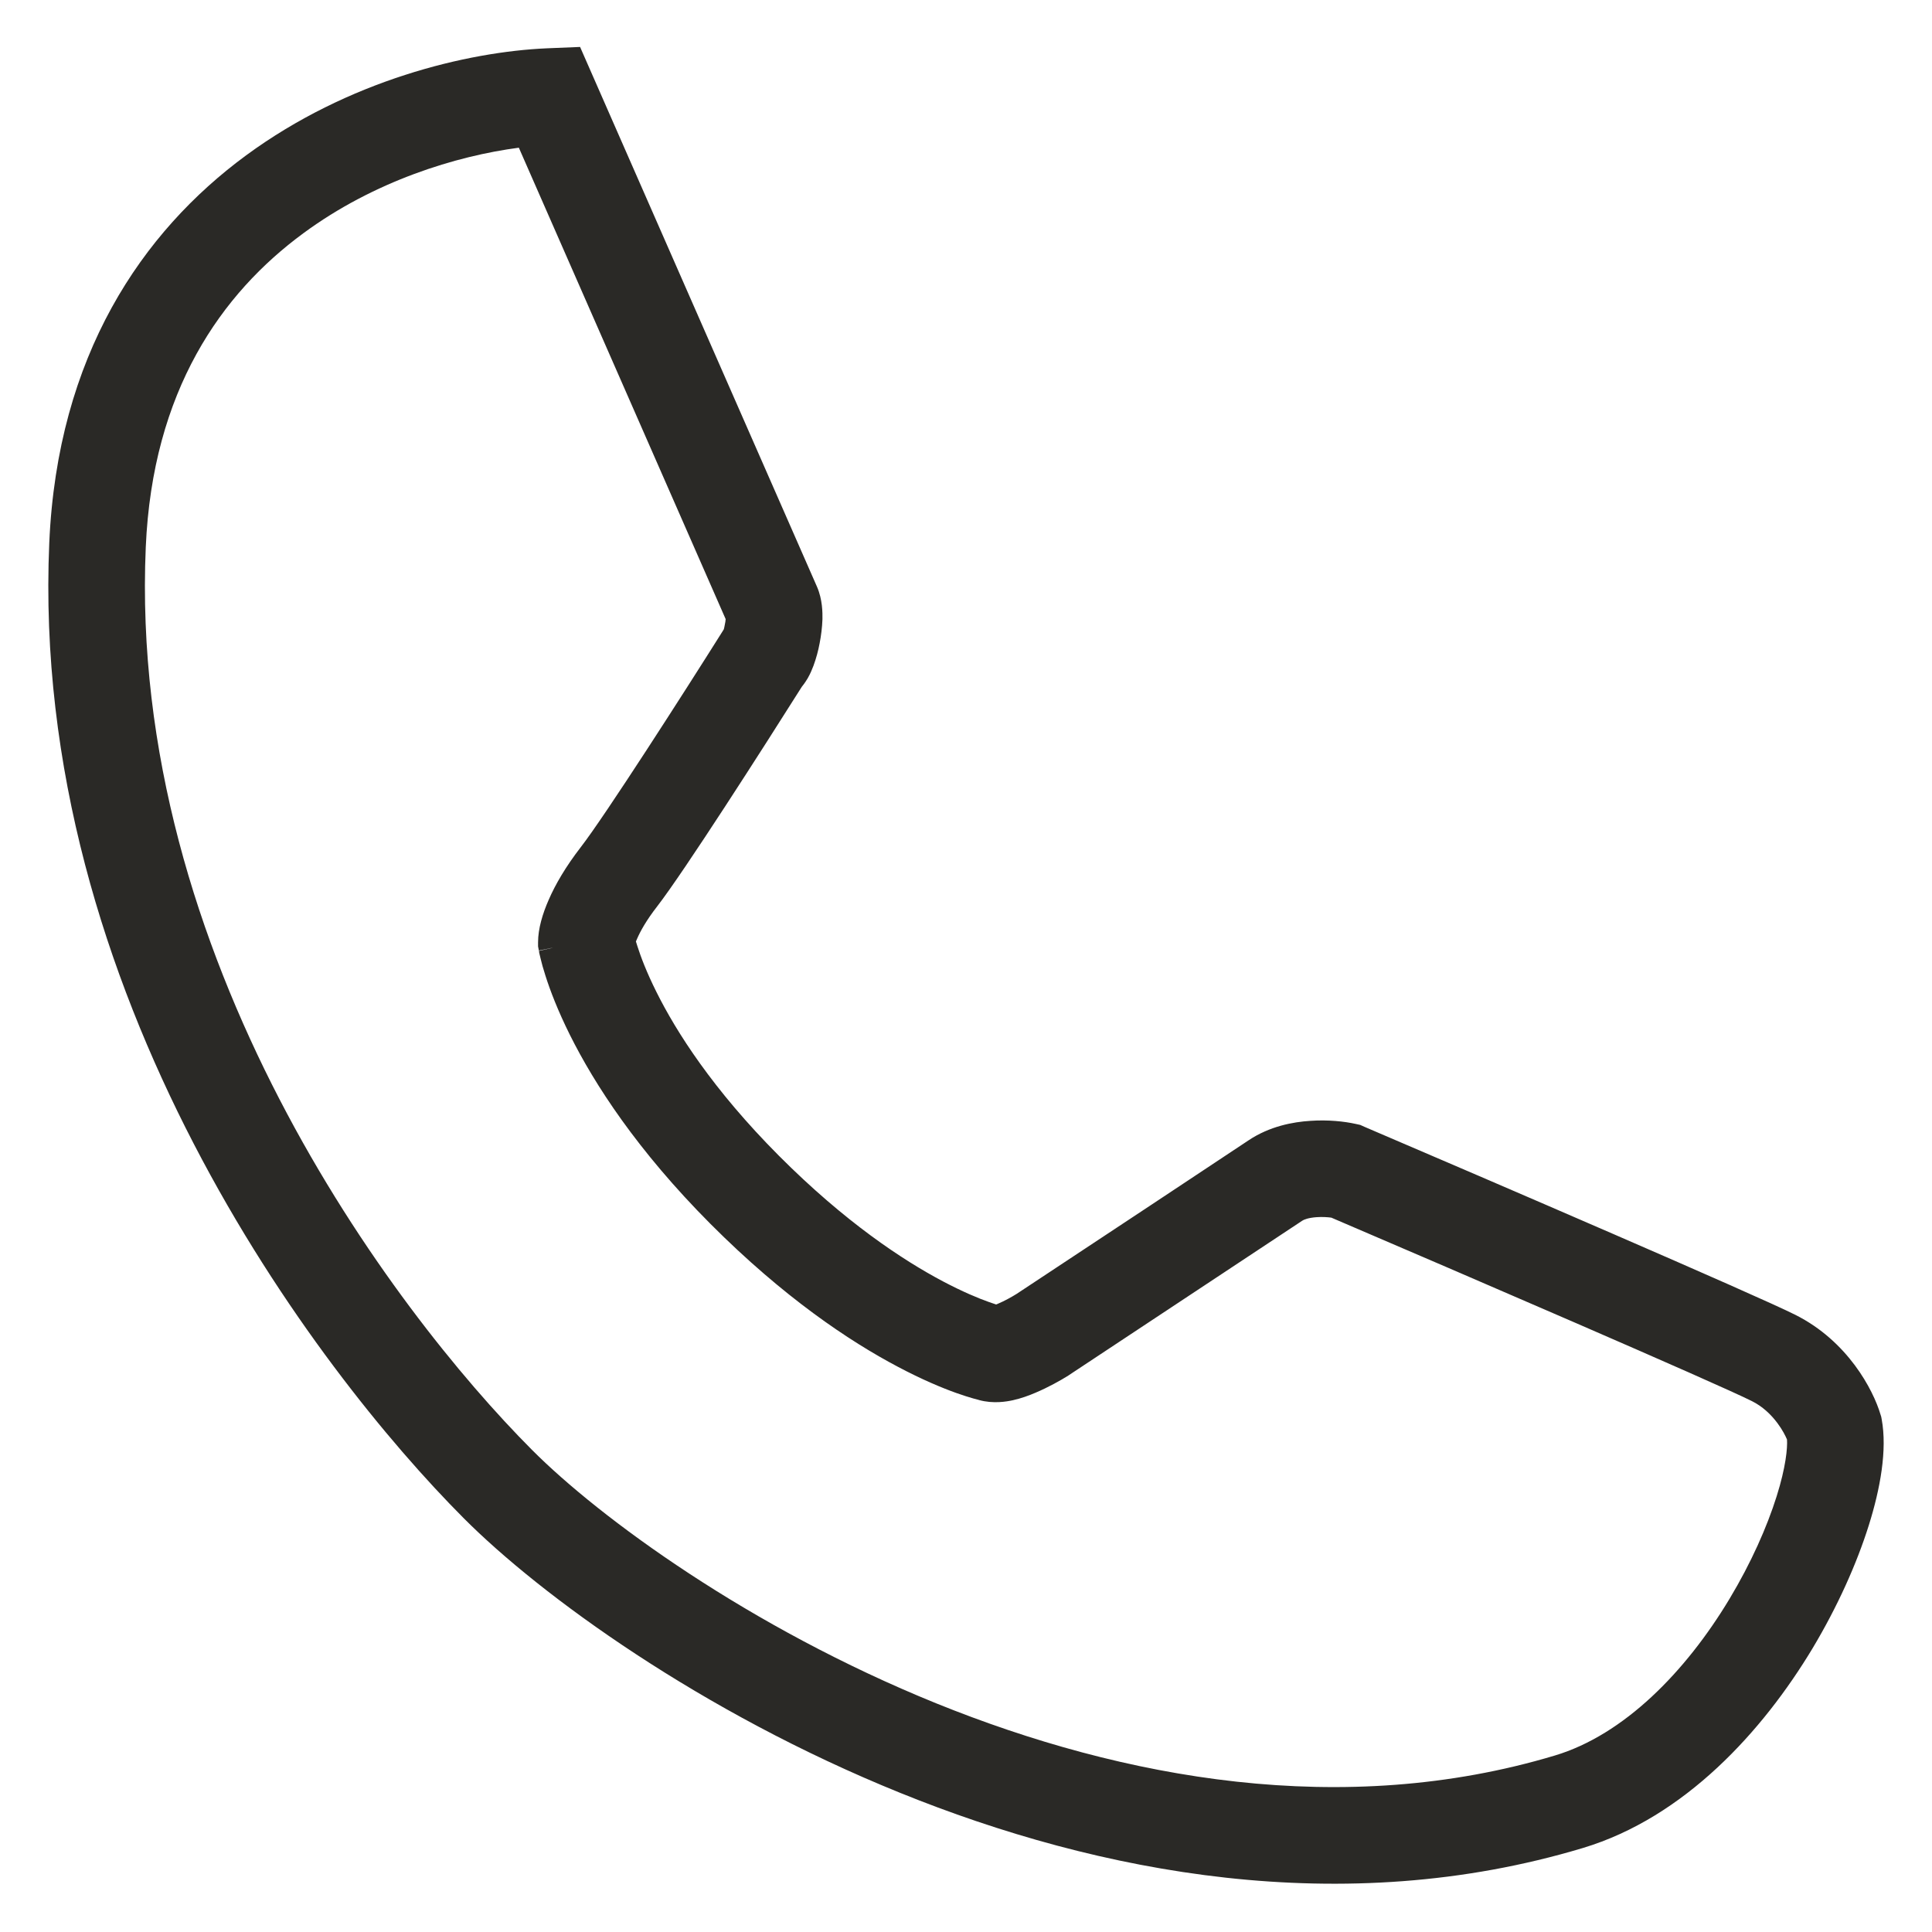 <?xml version="1.0" encoding="UTF-8"?> <svg xmlns="http://www.w3.org/2000/svg" width="20" height="20" viewBox="0 0 20 20" fill="none"><path fill-rule="evenodd" clip-rule="evenodd" d="M6.005 0.486L8.458 6.075C8.515 6.207 8.515 6.343 8.514 6.41C8.511 6.494 8.5 6.581 8.485 6.658C8.471 6.734 8.449 6.816 8.421 6.892C8.407 6.929 8.388 6.975 8.361 7.022C8.35 7.04 8.33 7.073 8.3 7.11C7.91 7.728 7.085 9.018 6.803 9.383C6.69 9.528 6.628 9.642 6.596 9.716C6.591 9.727 6.587 9.737 6.583 9.746C6.588 9.761 6.593 9.778 6.599 9.797C6.632 9.901 6.692 10.062 6.795 10.268C7 10.68 7.378 11.276 8.063 11.964C8.75 12.653 9.348 13.046 9.762 13.265C9.969 13.374 10.131 13.441 10.236 13.478C10.266 13.489 10.292 13.497 10.312 13.504C10.317 13.502 10.323 13.499 10.329 13.497C10.398 13.468 10.475 13.425 10.523 13.395C11.233 12.926 12.696 11.958 12.926 11.804C13.143 11.659 13.385 11.614 13.565 11.603C13.748 11.59 13.919 11.609 14.035 11.635L14.081 11.645L14.123 11.664C15.428 12.222 18.182 13.408 18.585 13.611C19.128 13.883 19.391 14.388 19.466 14.64L19.474 14.665L19.479 14.691C19.538 15.01 19.464 15.413 19.346 15.789C19.221 16.187 19.022 16.632 18.762 17.066C18.25 17.916 17.443 18.813 16.384 19.131C13.899 19.877 11.378 19.394 9.317 18.559C7.257 17.725 5.597 16.516 4.8 15.716C3.269 14.18 0.308 10.279 0.51 5.621C0.594 3.68 1.472 2.399 2.548 1.608C3.605 0.831 4.836 0.536 5.663 0.5L6.005 0.486ZM10.134 14.493L10.129 14.491C10.116 14.488 10.098 14.483 10.076 14.477C10.033 14.465 9.973 14.446 9.899 14.42C9.751 14.367 9.546 14.282 9.295 14.149C8.793 13.884 8.114 13.431 7.355 12.67C6.594 11.906 6.153 11.221 5.9 10.714C5.774 10.461 5.695 10.253 5.647 10.102C5.623 10.027 5.606 9.967 5.596 9.922C5.59 9.9 5.586 9.882 5.583 9.868L5.58 9.85L5.578 9.844L5.578 9.841L5.578 9.84C5.578 9.84 5.9 9.773 5.578 9.844L5.578 9.839L5.57 9.797V9.754C5.57 9.614 5.617 9.458 5.68 9.315C5.748 9.158 5.855 8.973 6.012 8.77C6.263 8.446 7.086 7.162 7.479 6.537L7.493 6.514C7.496 6.502 7.5 6.486 7.503 6.468C7.508 6.446 7.511 6.425 7.512 6.409L5.371 1.529C4.723 1.614 3.874 1.874 3.141 2.414C2.292 3.038 1.579 4.046 1.509 5.664C1.325 9.905 4.051 13.548 5.509 15.011C6.206 15.71 7.751 16.846 9.692 17.633C11.632 18.418 13.906 18.83 16.096 18.173C16.81 17.959 17.449 17.308 17.904 16.551C18.127 16.18 18.292 15.807 18.392 15.489C18.487 15.187 18.505 14.989 18.499 14.902C18.484 14.866 18.453 14.803 18.4 14.732C18.333 14.642 18.245 14.559 18.137 14.505C17.774 14.322 15.13 13.182 13.782 12.605C13.745 12.6 13.69 12.596 13.631 12.6C13.543 12.606 13.496 12.626 13.482 12.636C13.249 12.791 11.775 13.766 11.069 14.233L11.059 14.24C10.979 14.29 10.851 14.362 10.718 14.418C10.653 14.446 10.571 14.476 10.486 14.495C10.421 14.509 10.284 14.534 10.134 14.493ZM6.567 9.797L6.567 9.795Z" fill="#2A2926"></path></svg> 